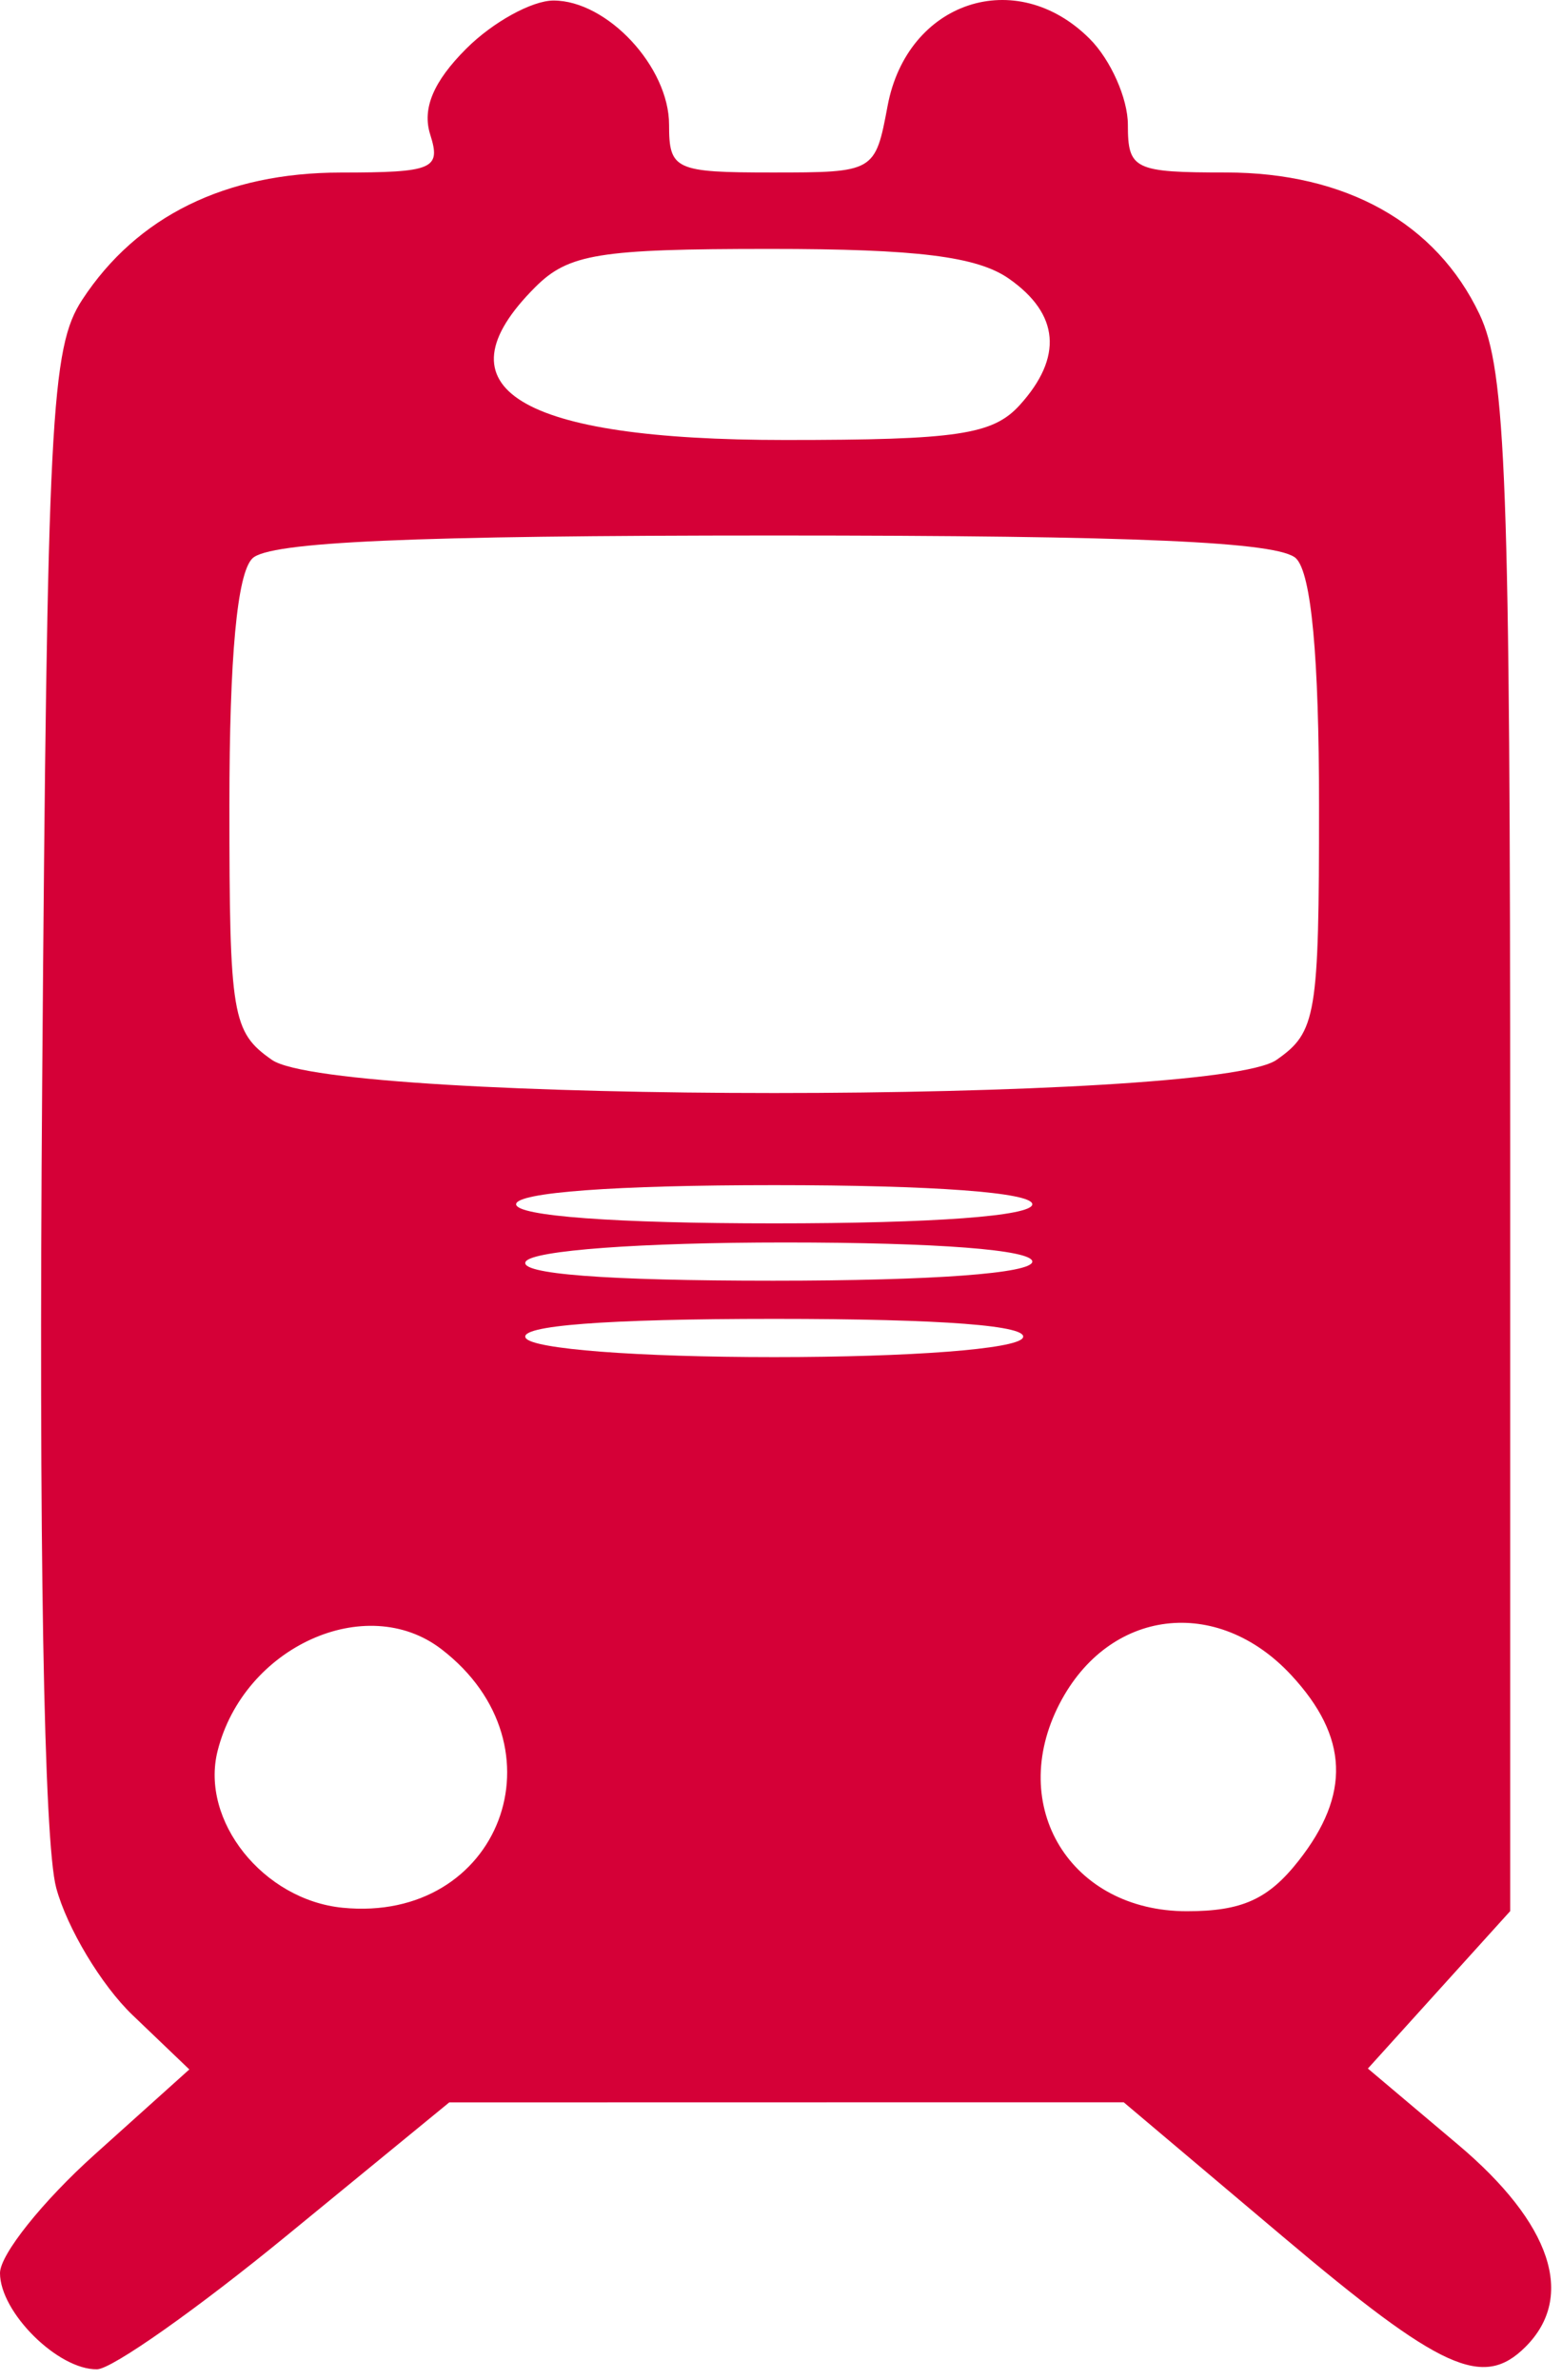 <svg width="44" height="67" viewBox="0 0 44 67" fill="none" xmlns="http://www.w3.org/2000/svg">
<path fill-rule="evenodd" clip-rule="evenodd" d="M13.135 1.369C12.206 2.297 11.887 3.058 12.119 3.789C12.428 4.761 12.204 4.856 9.594 4.858C6.353 4.86 3.86 6.086 2.318 8.436C1.432 9.786 1.332 11.727 1.188 30.505C1.088 43.437 1.235 51.857 1.583 53.147C1.887 54.277 2.856 55.89 3.735 56.731L5.333 58.26L2.667 60.655C1.2 61.972 0 63.474 0 63.993C0 65.099 1.637 66.721 2.735 66.702C3.156 66.695 5.56 65.001 8.077 62.938L12.655 59.188L22.154 59.186L31.654 59.185L36.117 62.95C40.597 66.731 41.774 67.266 42.972 66.07C44.39 64.654 43.703 62.596 41.075 60.38L38.532 58.235L40.536 56.019L42.541 53.803V32.234C42.541 13.542 42.426 10.424 41.676 8.846C40.456 6.278 37.911 4.856 34.535 4.856C31.946 4.856 31.771 4.771 31.771 3.511C31.771 2.772 31.286 1.682 30.694 1.091C28.62 -0.981 25.556 0.036 25.003 2.98C24.653 4.847 24.637 4.856 21.749 4.856C19.013 4.856 18.847 4.779 18.847 3.511C18.847 1.885 17.106 0.015 15.592 0.015C14.986 0.015 13.881 0.624 13.135 1.369ZM28.42 7.845C29.843 8.84 29.947 10.055 28.726 11.403C27.969 12.238 26.972 12.387 22.115 12.387C14.61 12.387 12.228 10.93 15.078 8.083C16.015 7.147 16.873 7.008 21.689 7.008C25.827 7.008 27.526 7.219 28.42 7.845ZM36.51 15.722C36.939 16.15 37.156 18.488 37.156 22.684C37.156 28.602 37.081 29.054 35.959 29.838C34.18 31.083 9.438 31.083 7.659 29.838C6.537 29.054 6.462 28.602 6.462 22.684C6.462 18.488 6.679 16.15 7.108 15.722C7.578 15.253 11.595 15.076 21.809 15.076C32.023 15.076 36.04 15.253 36.51 15.722ZM29.079 33.903C29.079 34.235 26.296 34.441 21.809 34.441C17.322 34.441 14.539 34.235 14.539 33.903C14.539 33.571 17.322 33.365 21.809 33.365C26.296 33.365 29.079 33.571 29.079 33.903ZM29.079 35.517C29.079 35.849 26.286 36.055 21.777 36.055C17.047 36.055 14.593 35.865 14.809 35.517C15.003 35.203 18.045 34.979 22.11 34.979C26.397 34.979 29.079 35.186 29.079 35.517ZM28.809 37.668C28.617 37.98 25.673 38.206 21.809 38.206C17.945 38.206 15.001 37.98 14.809 37.668C14.593 37.32 17.057 37.13 21.809 37.13C26.561 37.13 29.025 37.32 28.809 37.668ZM12.432 46.427C15.989 49.155 14.082 54.146 9.65 53.708C7.415 53.487 5.636 51.258 6.129 49.295C6.865 46.367 10.31 44.8 12.432 46.427ZM36.374 47.16C37.988 48.9 38.051 50.518 36.578 52.388C35.725 53.472 34.984 53.806 33.431 53.806C30.158 53.806 28.349 50.858 29.847 47.964C31.235 45.283 34.284 44.908 36.374 47.16Z" fill="#D50037"/>
</svg>
